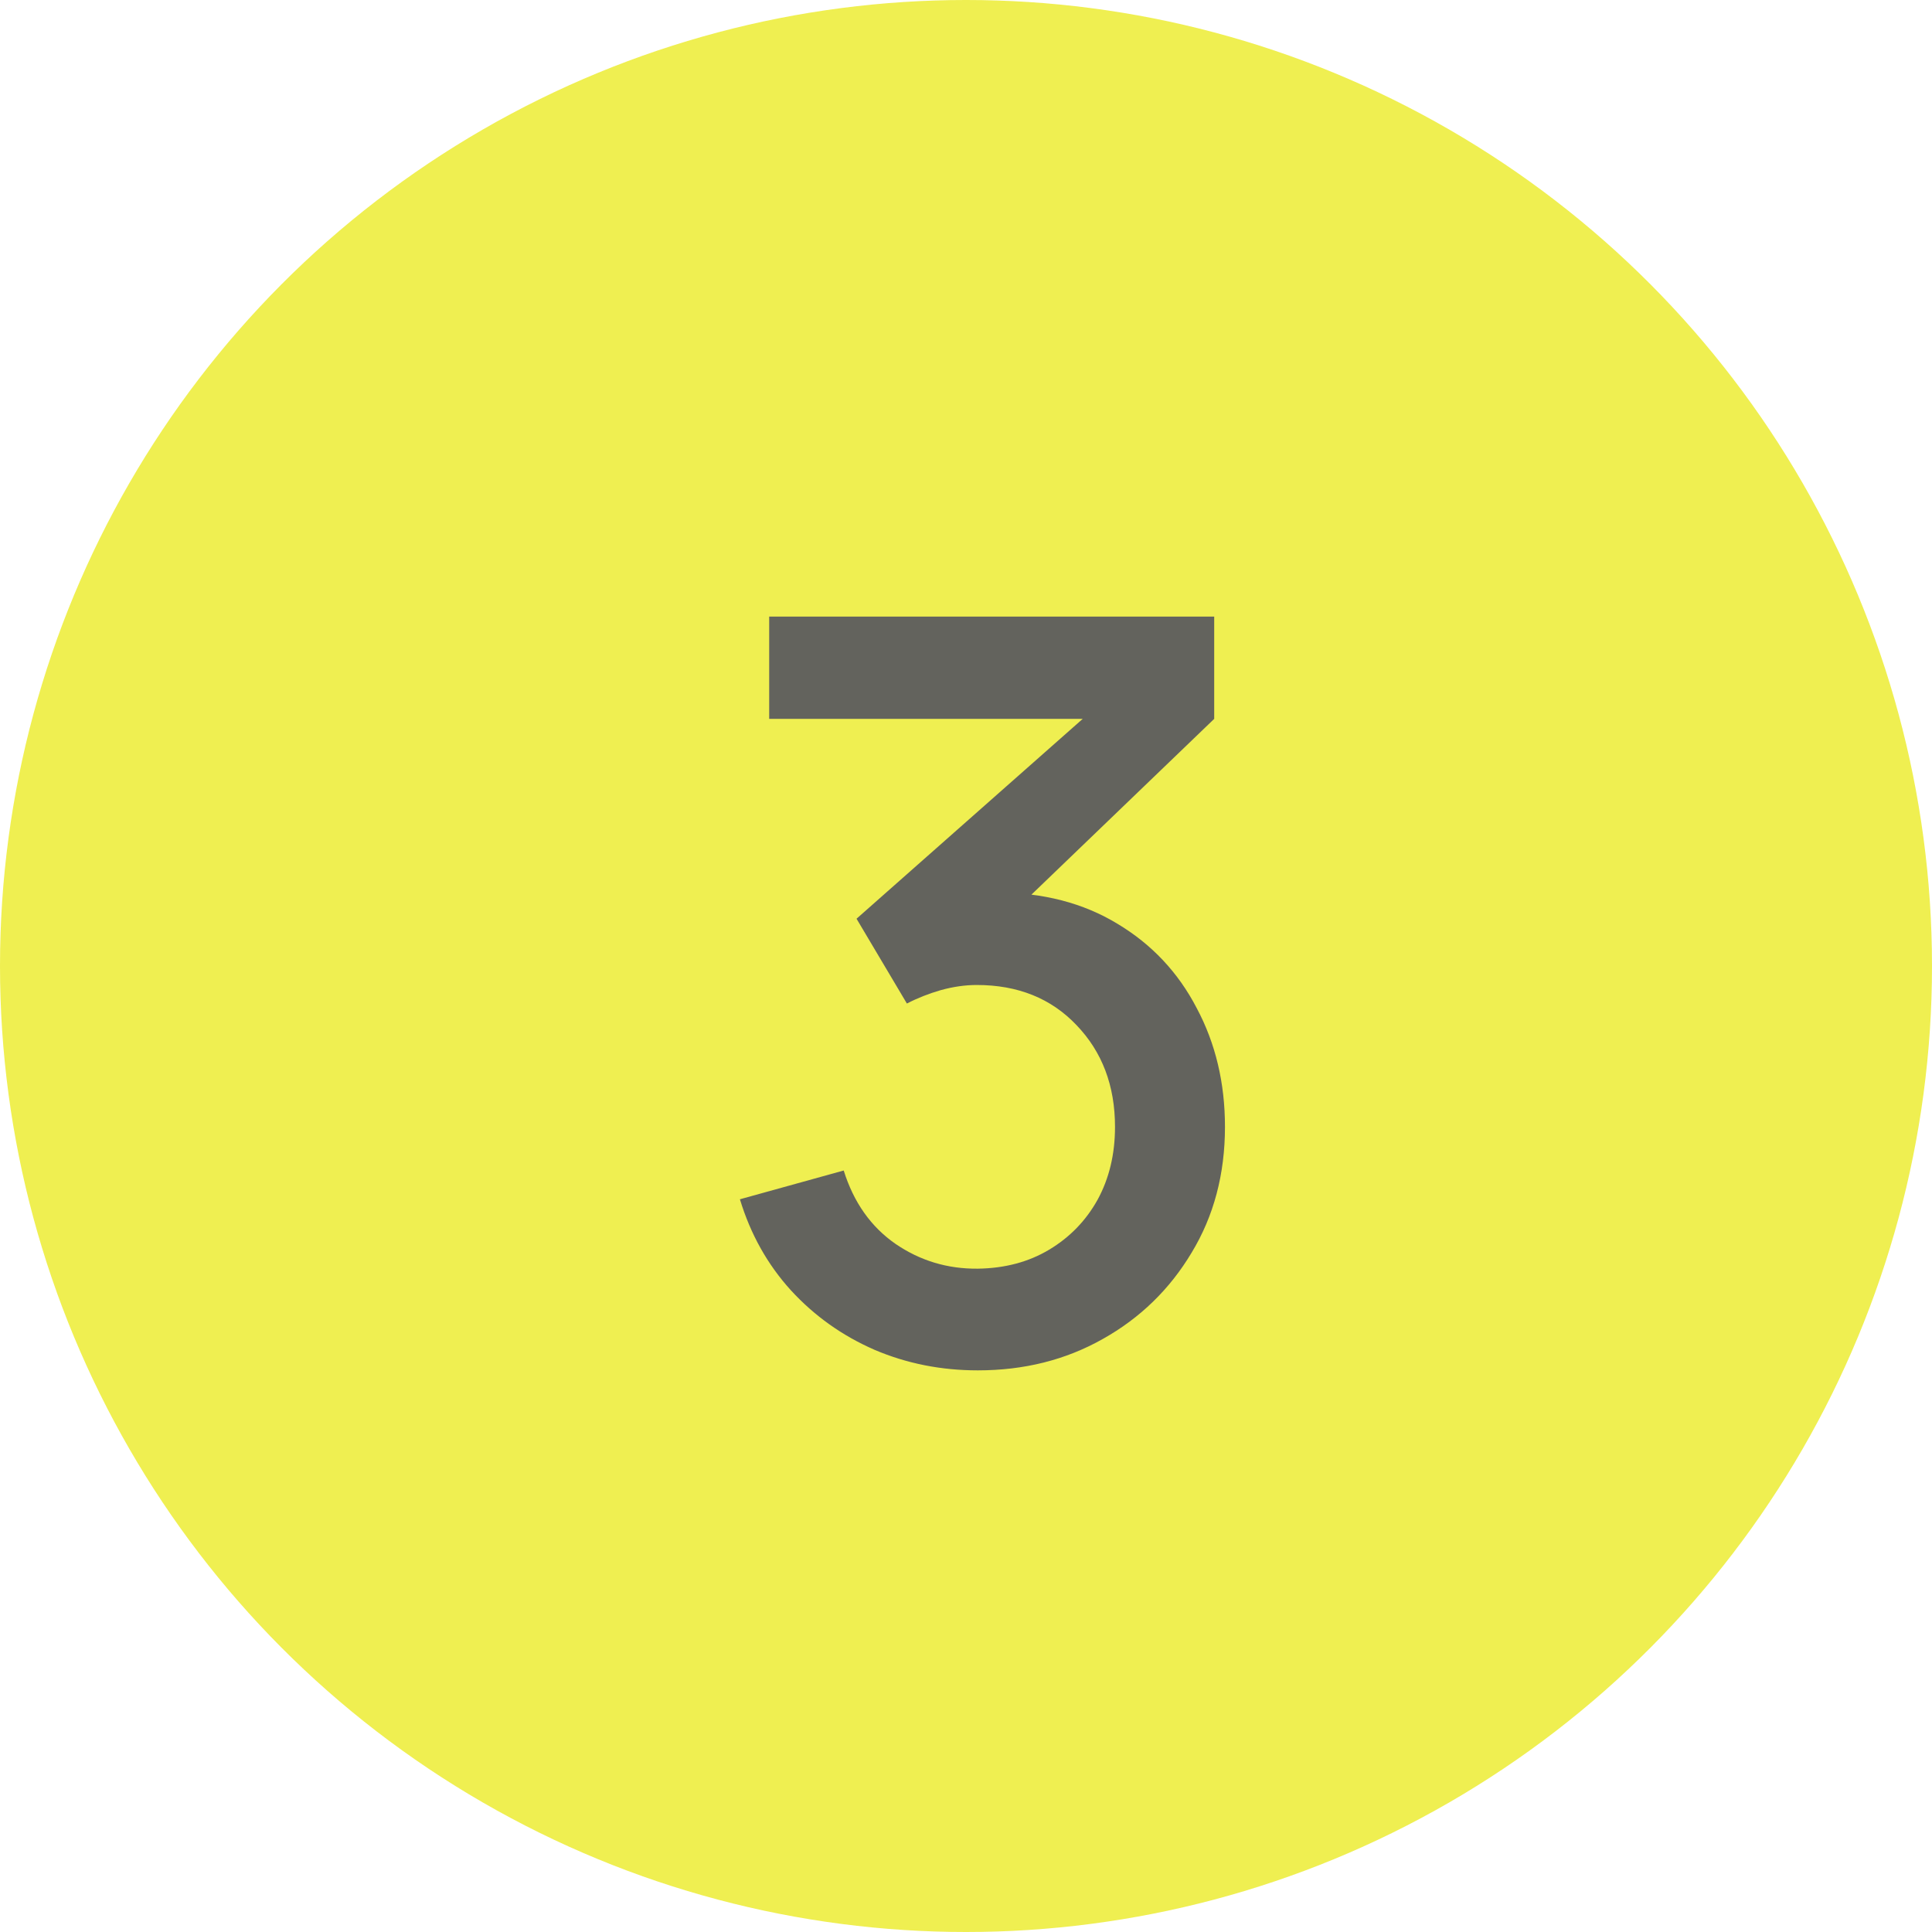 <?xml version="1.0" encoding="UTF-8"?> <svg xmlns="http://www.w3.org/2000/svg" width="47" height="47" viewBox="0 0 47 47" fill="none"><circle cx="23.5" cy="23.5" r="23.5" fill="#EFEF51"></circle><path d="M23.788 33.337C22.896 33.337 22.058 33.171 21.275 32.837C20.492 32.496 19.812 32.013 19.238 31.387C18.671 30.762 18.258 30.025 18 29.175L20.525 28.475C20.767 29.25 21.188 29.846 21.788 30.262C22.387 30.671 23.054 30.871 23.788 30.863C24.446 30.854 25.025 30.7 25.525 30.4C26.025 30.1 26.417 29.696 26.7 29.188C26.983 28.671 27.125 28.079 27.125 27.413C27.125 26.413 26.812 25.587 26.188 24.938C25.571 24.288 24.762 23.962 23.762 23.962C23.479 23.962 23.188 24.004 22.887 24.087C22.596 24.171 22.321 24.279 22.062 24.413L20.837 22.35L27.188 16.738L27.462 17.488H18.712V15H29.538V17.488L24.262 22.562L24.238 21.712C25.371 21.712 26.354 21.967 27.188 22.475C28.021 22.975 28.663 23.658 29.113 24.525C29.571 25.383 29.8 26.346 29.8 27.413C29.8 28.562 29.529 29.583 28.988 30.475C28.454 31.367 27.733 32.067 26.825 32.575C25.925 33.083 24.913 33.337 23.788 33.337Z" fill="#63635D"></path></svg> 